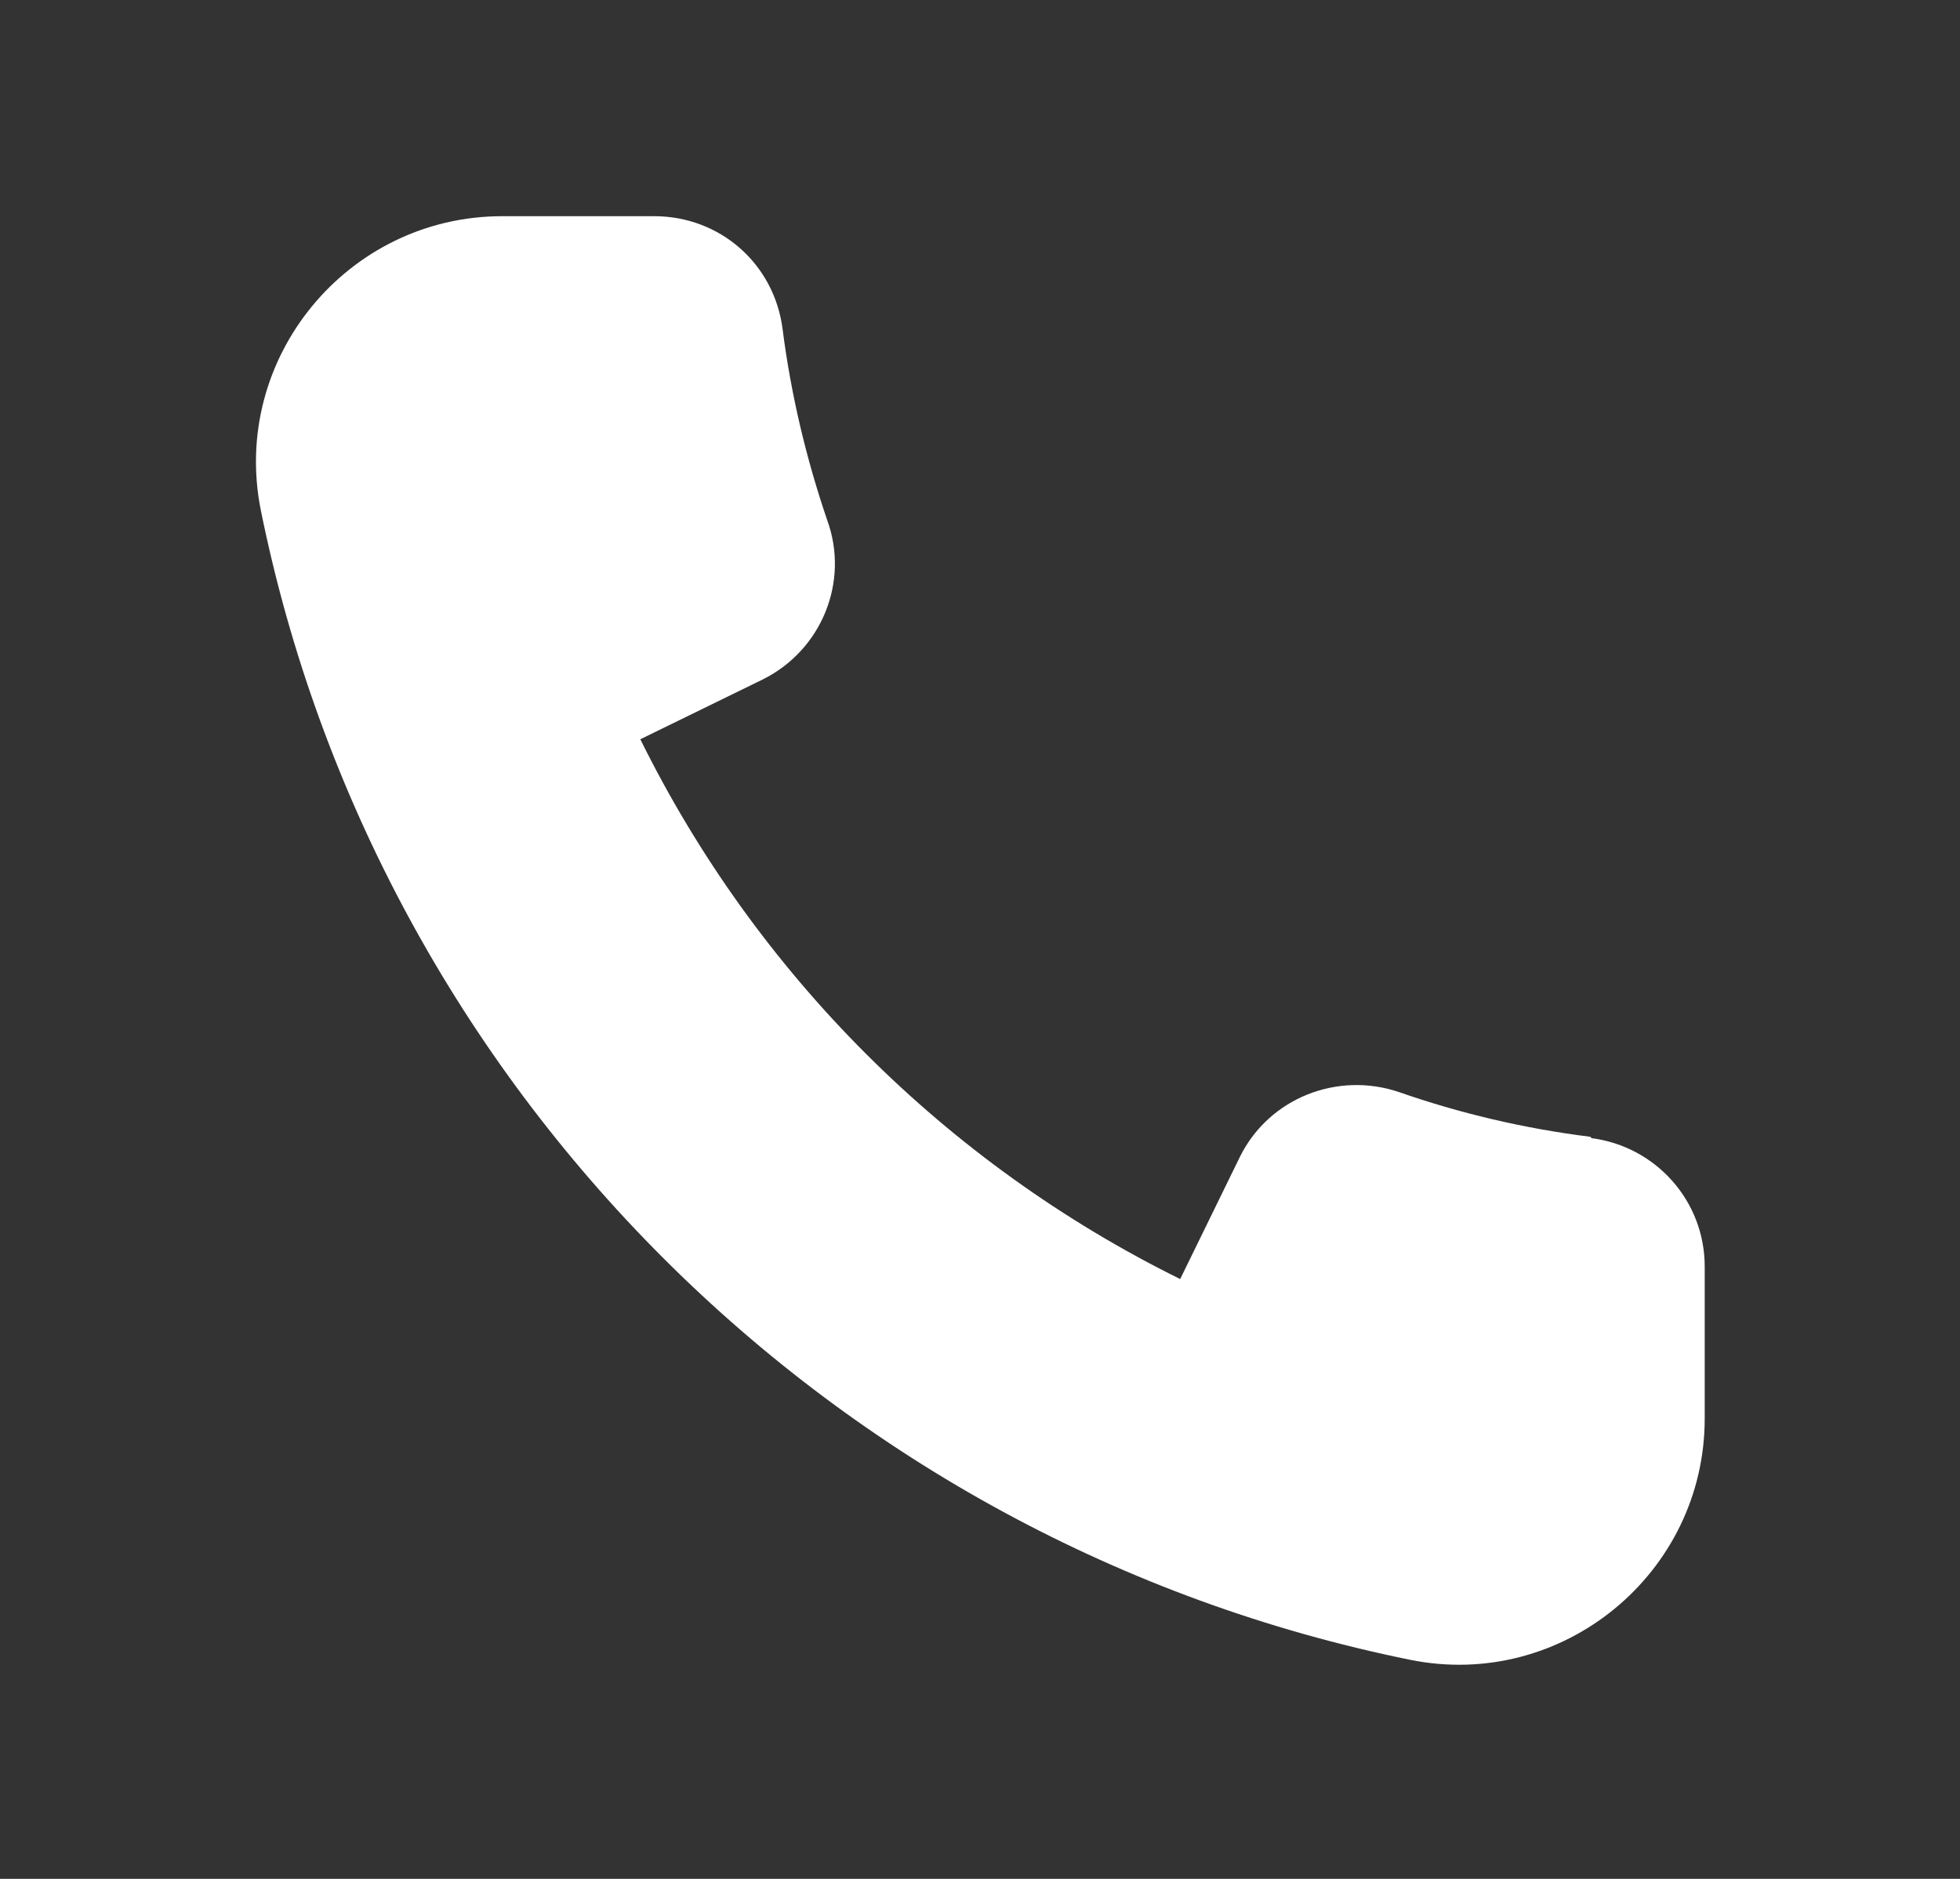 <?xml version="1.0" encoding="UTF-8"?>
<svg id="Ebene_1" xmlns="http://www.w3.org/2000/svg" version="1.1" viewBox="0 0 140.5 134.7">
  <rect x="0" y="0" width="140.5" height="134.7" fill="#333333" stroke="none"/>
  <!-- Generator: Adobe Illustrator 30.0.0, SVG Export Plug-In . SVG Version: 2.1.1 Build 123)  -->
  <defs>
    <style>
      .st0 {
        fill: #fff;
      }
    </style>
  </defs>
  <path class="st0" d="M114,81.5c-4.8-.6-9.4-1.7-13.7-3.2-4.4-1.5-9.3.4-11.4,4.6l-4.3,8.8c-16.8-8.3-30.4-21.9-38.7-38.7l8.8-4.3c4.2-2.1,6.2-7,4.6-11.4-1.5-4.4-2.6-9-3.2-13.7-.6-4.7-4.5-8.1-9.2-8.1h-10.9c-11.1,0-19.5,10.2-17.3,21.1,8.4,41.4,41,74,82.4,82.4,10.9,2.2,21.1-6.2,21.1-17.3v-10.9c0-4.7-3.5-8.6-8.1-9.2"/>
</svg>